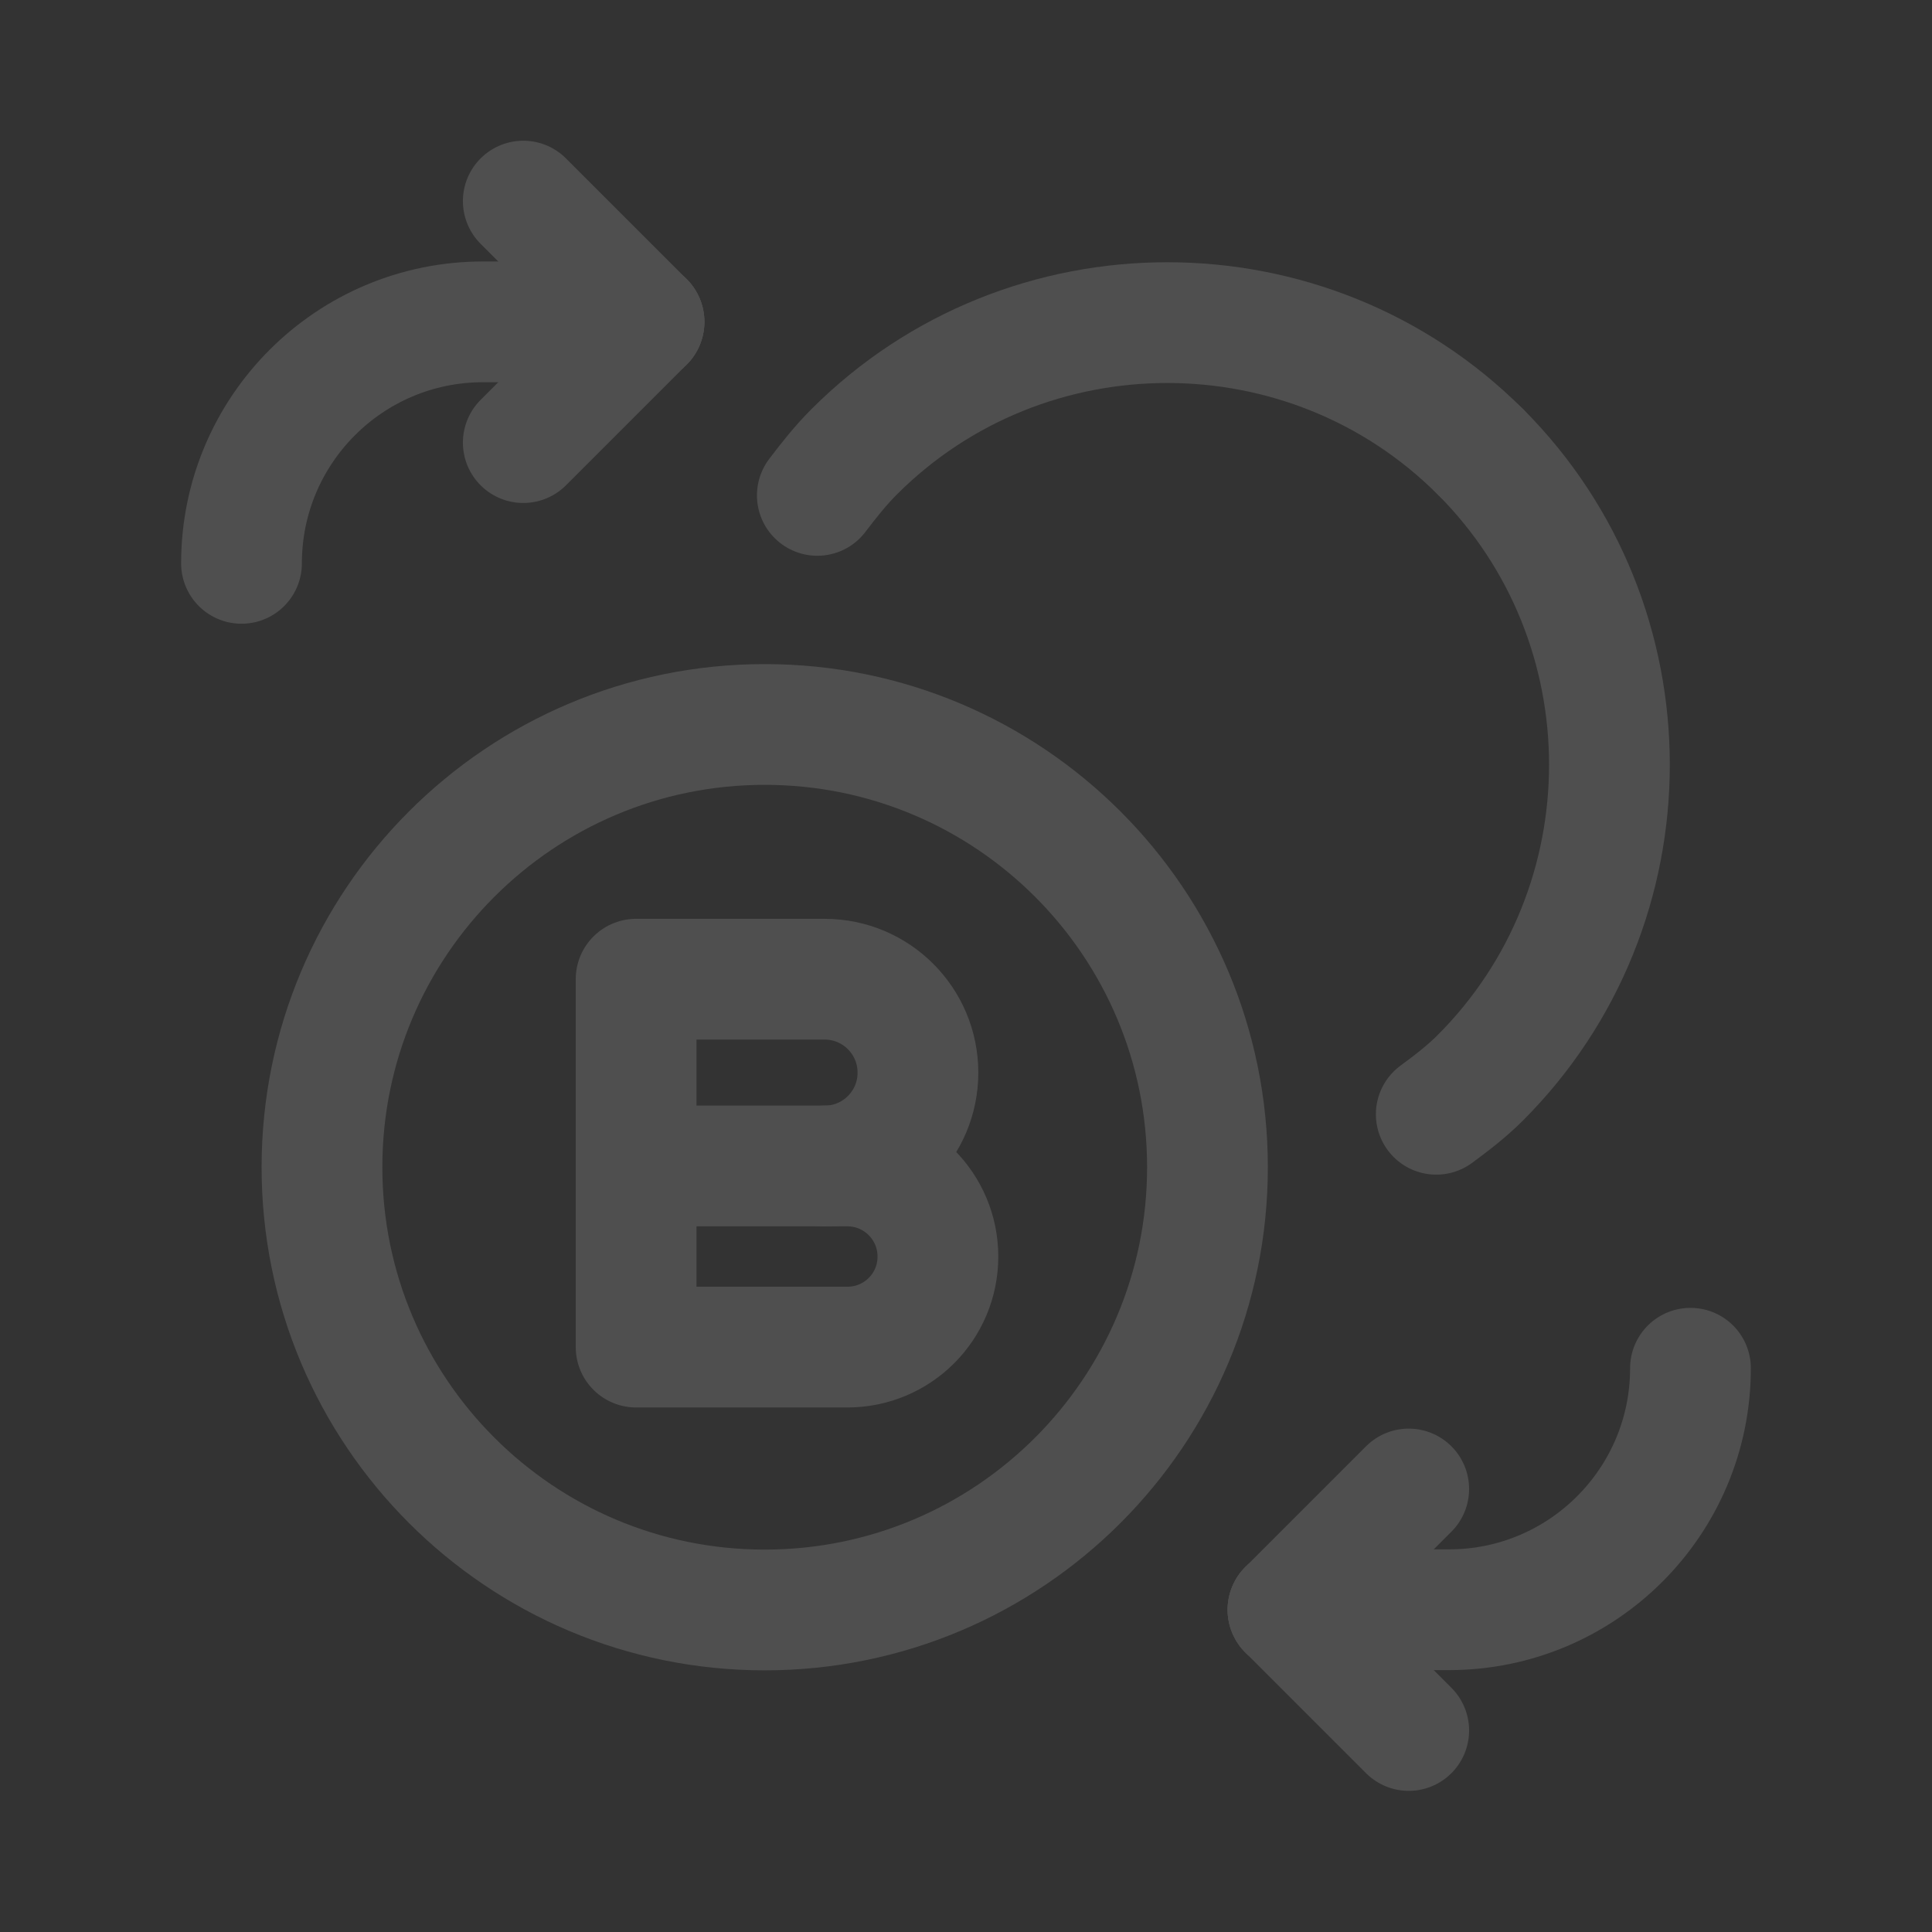 <?xml version="1.0" encoding="UTF-8"?> <svg xmlns="http://www.w3.org/2000/svg" width="258" height="258" viewBox="0 0 258 258" fill="none"><rect x="0" y="0" width="258" height="258" fill="#333333" stroke="none"/><g opacity="0.14"><path d="M86.004 42.98L69.879 59.105" stroke="white" stroke-width="16.125" stroke-linecap="round" stroke-linejoin="round"></path><path d="M69.879 26.855L86.004 42.98" stroke="white" stroke-width="16.125" stroke-linecap="round" stroke-linejoin="round"></path><path d="M86 42.98H64.5C46.687 42.98 32.25 57.418 32.25 75.231" stroke="white" stroke-width="16.125" stroke-linecap="round" stroke-linejoin="round"></path><path d="M171.996 214.965L188.121 198.84" stroke="white" stroke-width="16.125" stroke-linecap="round" stroke-linejoin="round"></path><path d="M188.121 231.09L171.996 214.965" stroke="white" stroke-width="16.125" stroke-linecap="round" stroke-linejoin="round"></path><path d="M171.996 214.965H193.496C211.309 214.965 225.746 200.528 225.746 182.715" stroke="white" stroke-width="16.125" stroke-linecap="round" stroke-linejoin="round"></path><path d="M197.679 60.316C220.673 83.311 220.673 120.936 197.679 143.93C195.841 145.768 193.831 147.305 191.799 148.8" stroke="white" stroke-width="16.125" stroke-linecap="round" stroke-linejoin="round"></path><path d="M197.683 60.328C174.689 37.334 137.064 37.334 114.07 60.328C112.242 62.155 110.673 64.144 109.146 66.154" stroke="white" stroke-width="16.125" stroke-linecap="round" stroke-linejoin="round"></path><path d="M161.246 155.871C161.246 188.53 134.78 214.996 102.121 214.996C69.463 214.996 42.996 188.53 42.996 155.871C42.996 123.213 69.463 96.746 102.121 96.746C134.78 96.746 161.246 123.213 161.246 155.871" stroke="white" stroke-width="16.125" stroke-linecap="round" stroke-linejoin="round"></path><path fill-rule="evenodd" clip-rule="evenodd" d="M113.165 179.891H84.946V155.703H113.154C119.841 155.703 125.248 161.121 125.248 167.797V167.797C125.259 174.483 119.852 179.891 113.165 179.891Z" stroke="white" stroke-width="16.125" stroke-linecap="round" stroke-linejoin="round"></path><path d="M84.946 155.712V130.762H110.112C117.003 130.762 122.582 136.341 122.582 143.242V143.242C122.582 150.133 117.003 155.712 110.112 155.712" stroke="white" stroke-width="16.125" stroke-linecap="round" stroke-linejoin="round"></path></g></svg> 